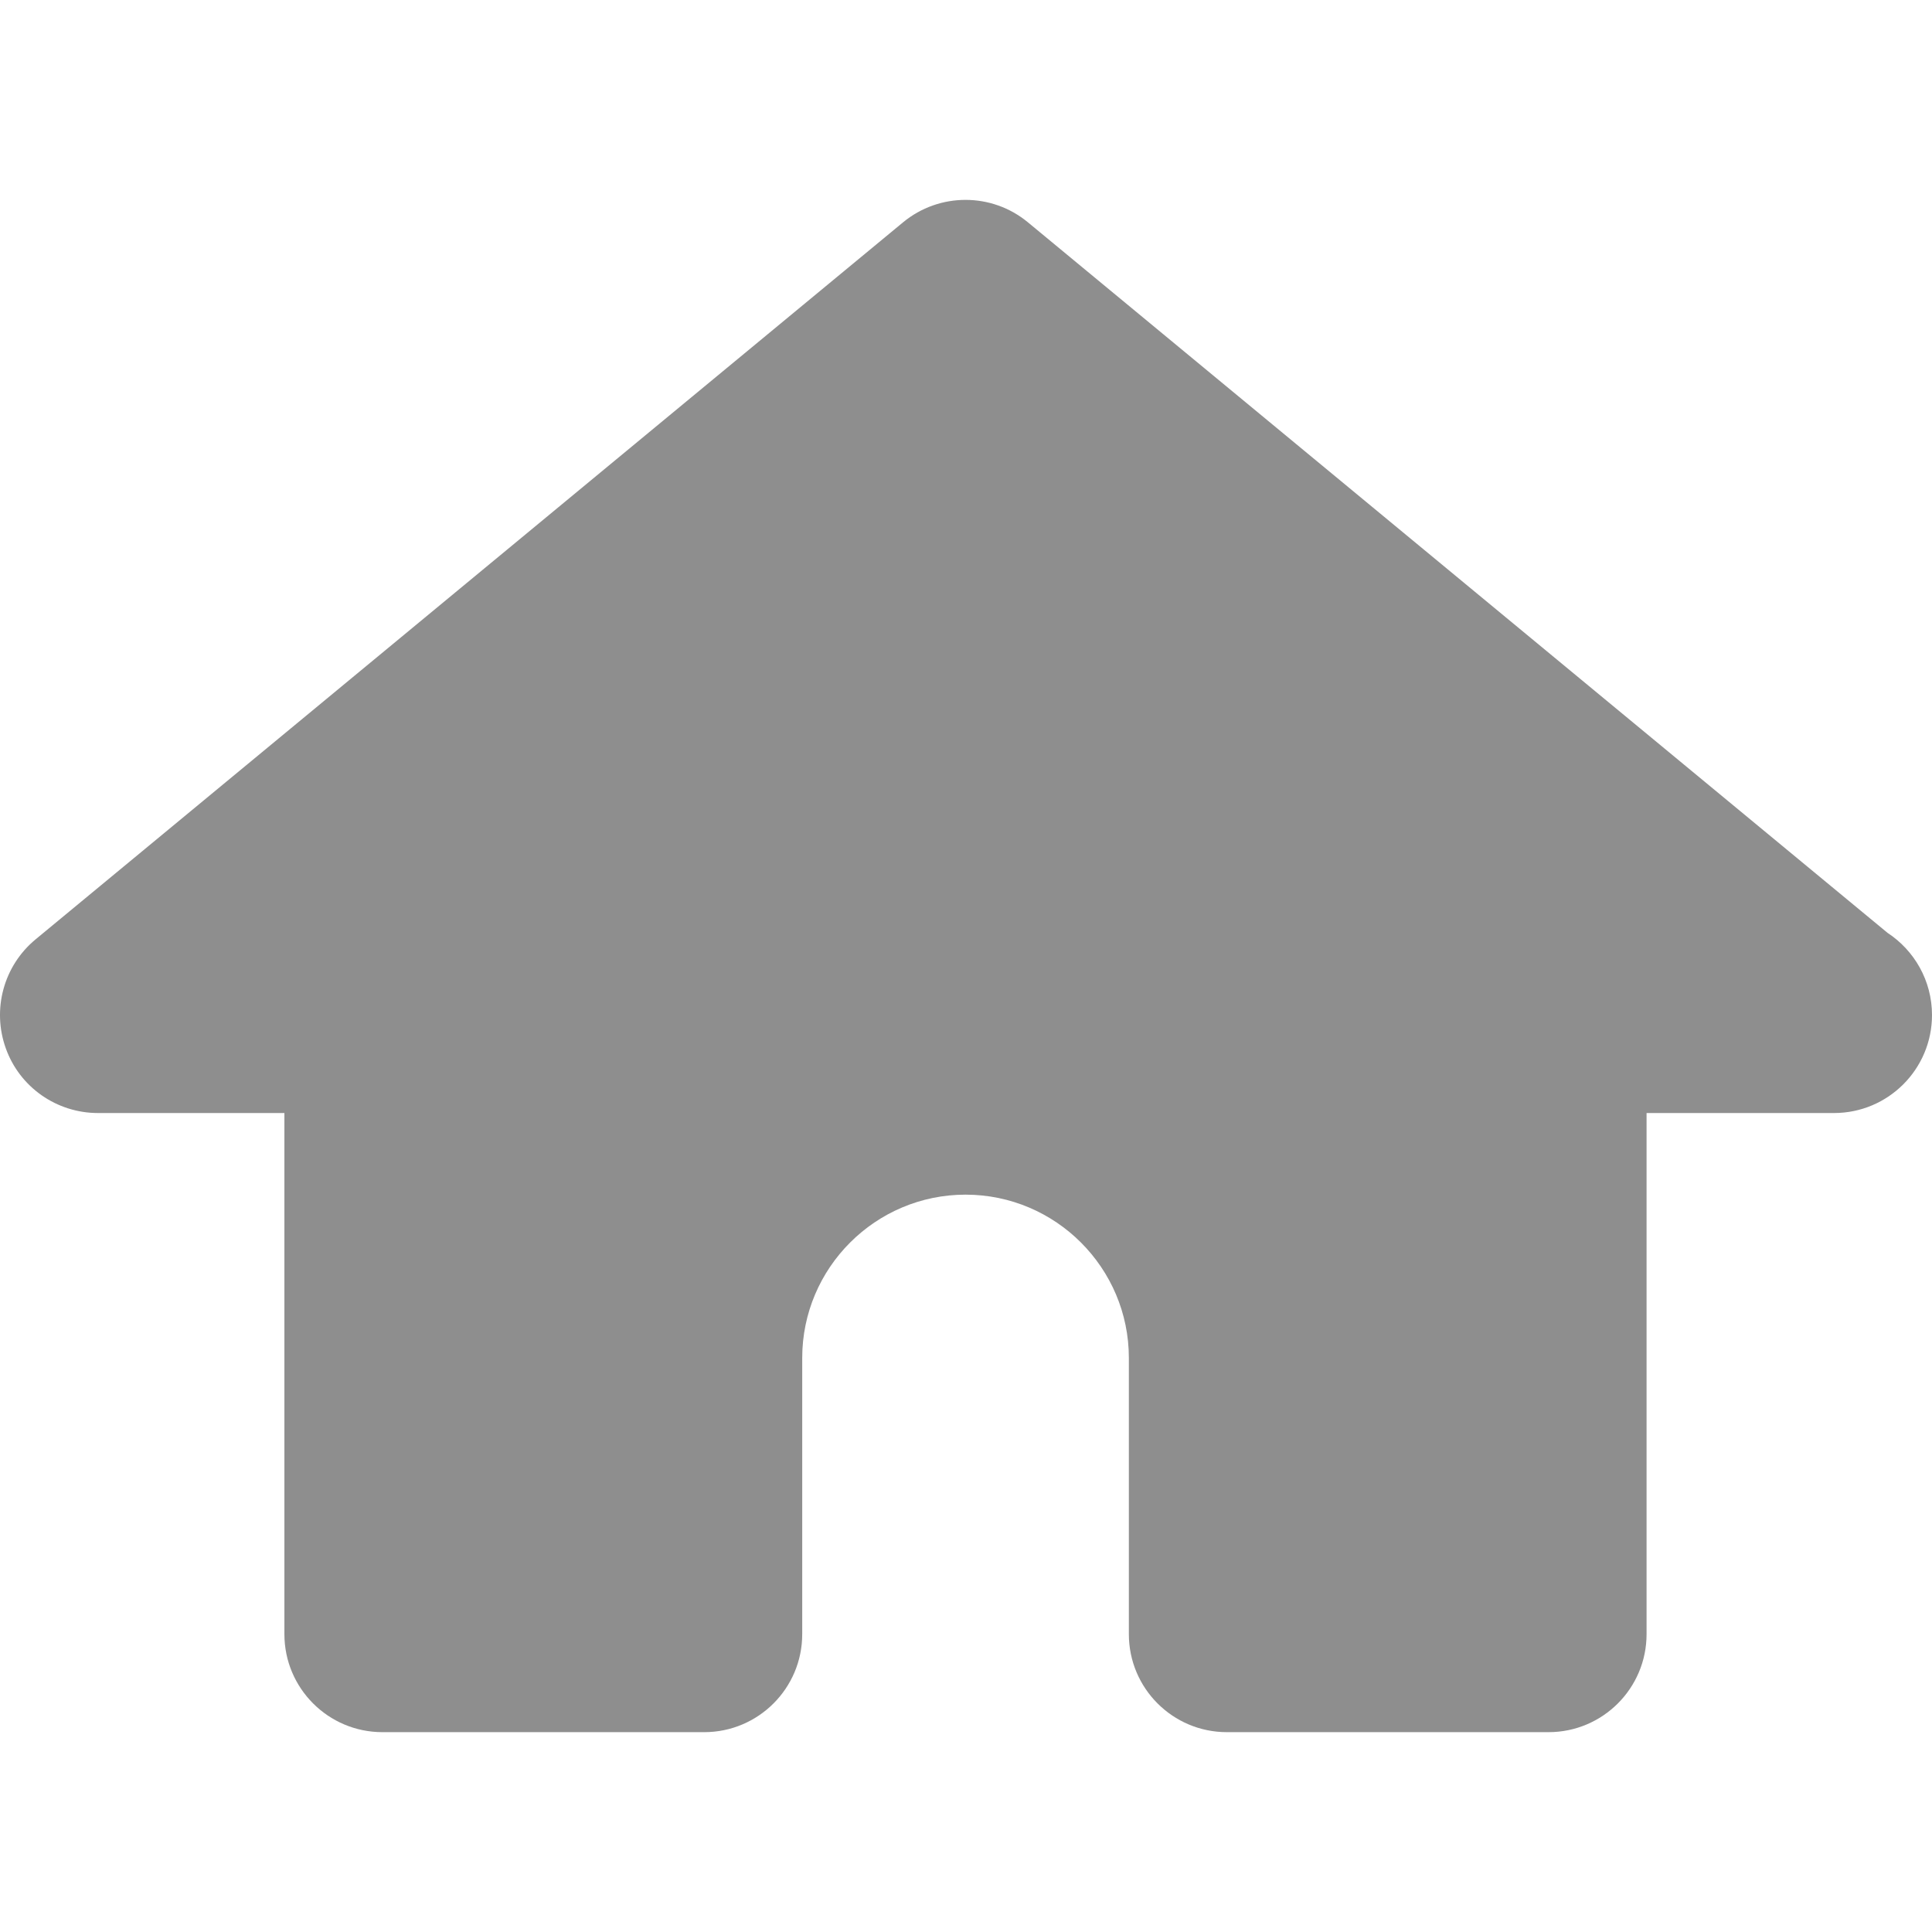 <?xml version="1.0" encoding="utf-8"?>
<!-- Generator: Adobe Illustrator 16.0.0, SVG Export Plug-In . SVG Version: 6.00 Build 0)  -->
<!DOCTYPE svg PUBLIC "-//W3C//DTD SVG 1.1//EN" "http://www.w3.org/Graphics/SVG/1.1/DTD/svg11.dtd">
<svg version="1.1" id="Capa_1" xmlns="http://www.w3.org/2000/svg" xmlns:xlink="http://www.w3.org/1999/xlink" x="0px" y="0px"
	 width="39.434px" height="39.434px" viewBox="0 0 39.434 39.434" enable-background="new 0 0 39.434 39.434" xml:space="preserve">
<g>
	<path fill="#8E8E8E" d="M39.434,20.718c0,1.104-0.895,2-2,2c-0.004,0-0.012,0-0.02,0h-3.806v10.637c0,1.104-0.896,2-2,2h-6.567
		c-1.104,0-2-0.896-2-2v-5.638c0-1.838-1.496-3.333-3.333-3.333c-1.838,0-3.334,1.495-3.334,3.333v5.638c0,1.104-0.896,2-2,2H7.805
		c-1.104,0-2-0.896-2-2V22.718H2c-0.845,0-1.599-0.528-1.882-1.322c-0.285-0.795-0.043-1.682,0.605-2.22L18.432,4.538
		c0.74-0.611,1.811-0.611,2.549,0L38.526,19.04C39.072,19.398,39.434,20.016,39.434,20.718z"/>
</g>
</svg>
